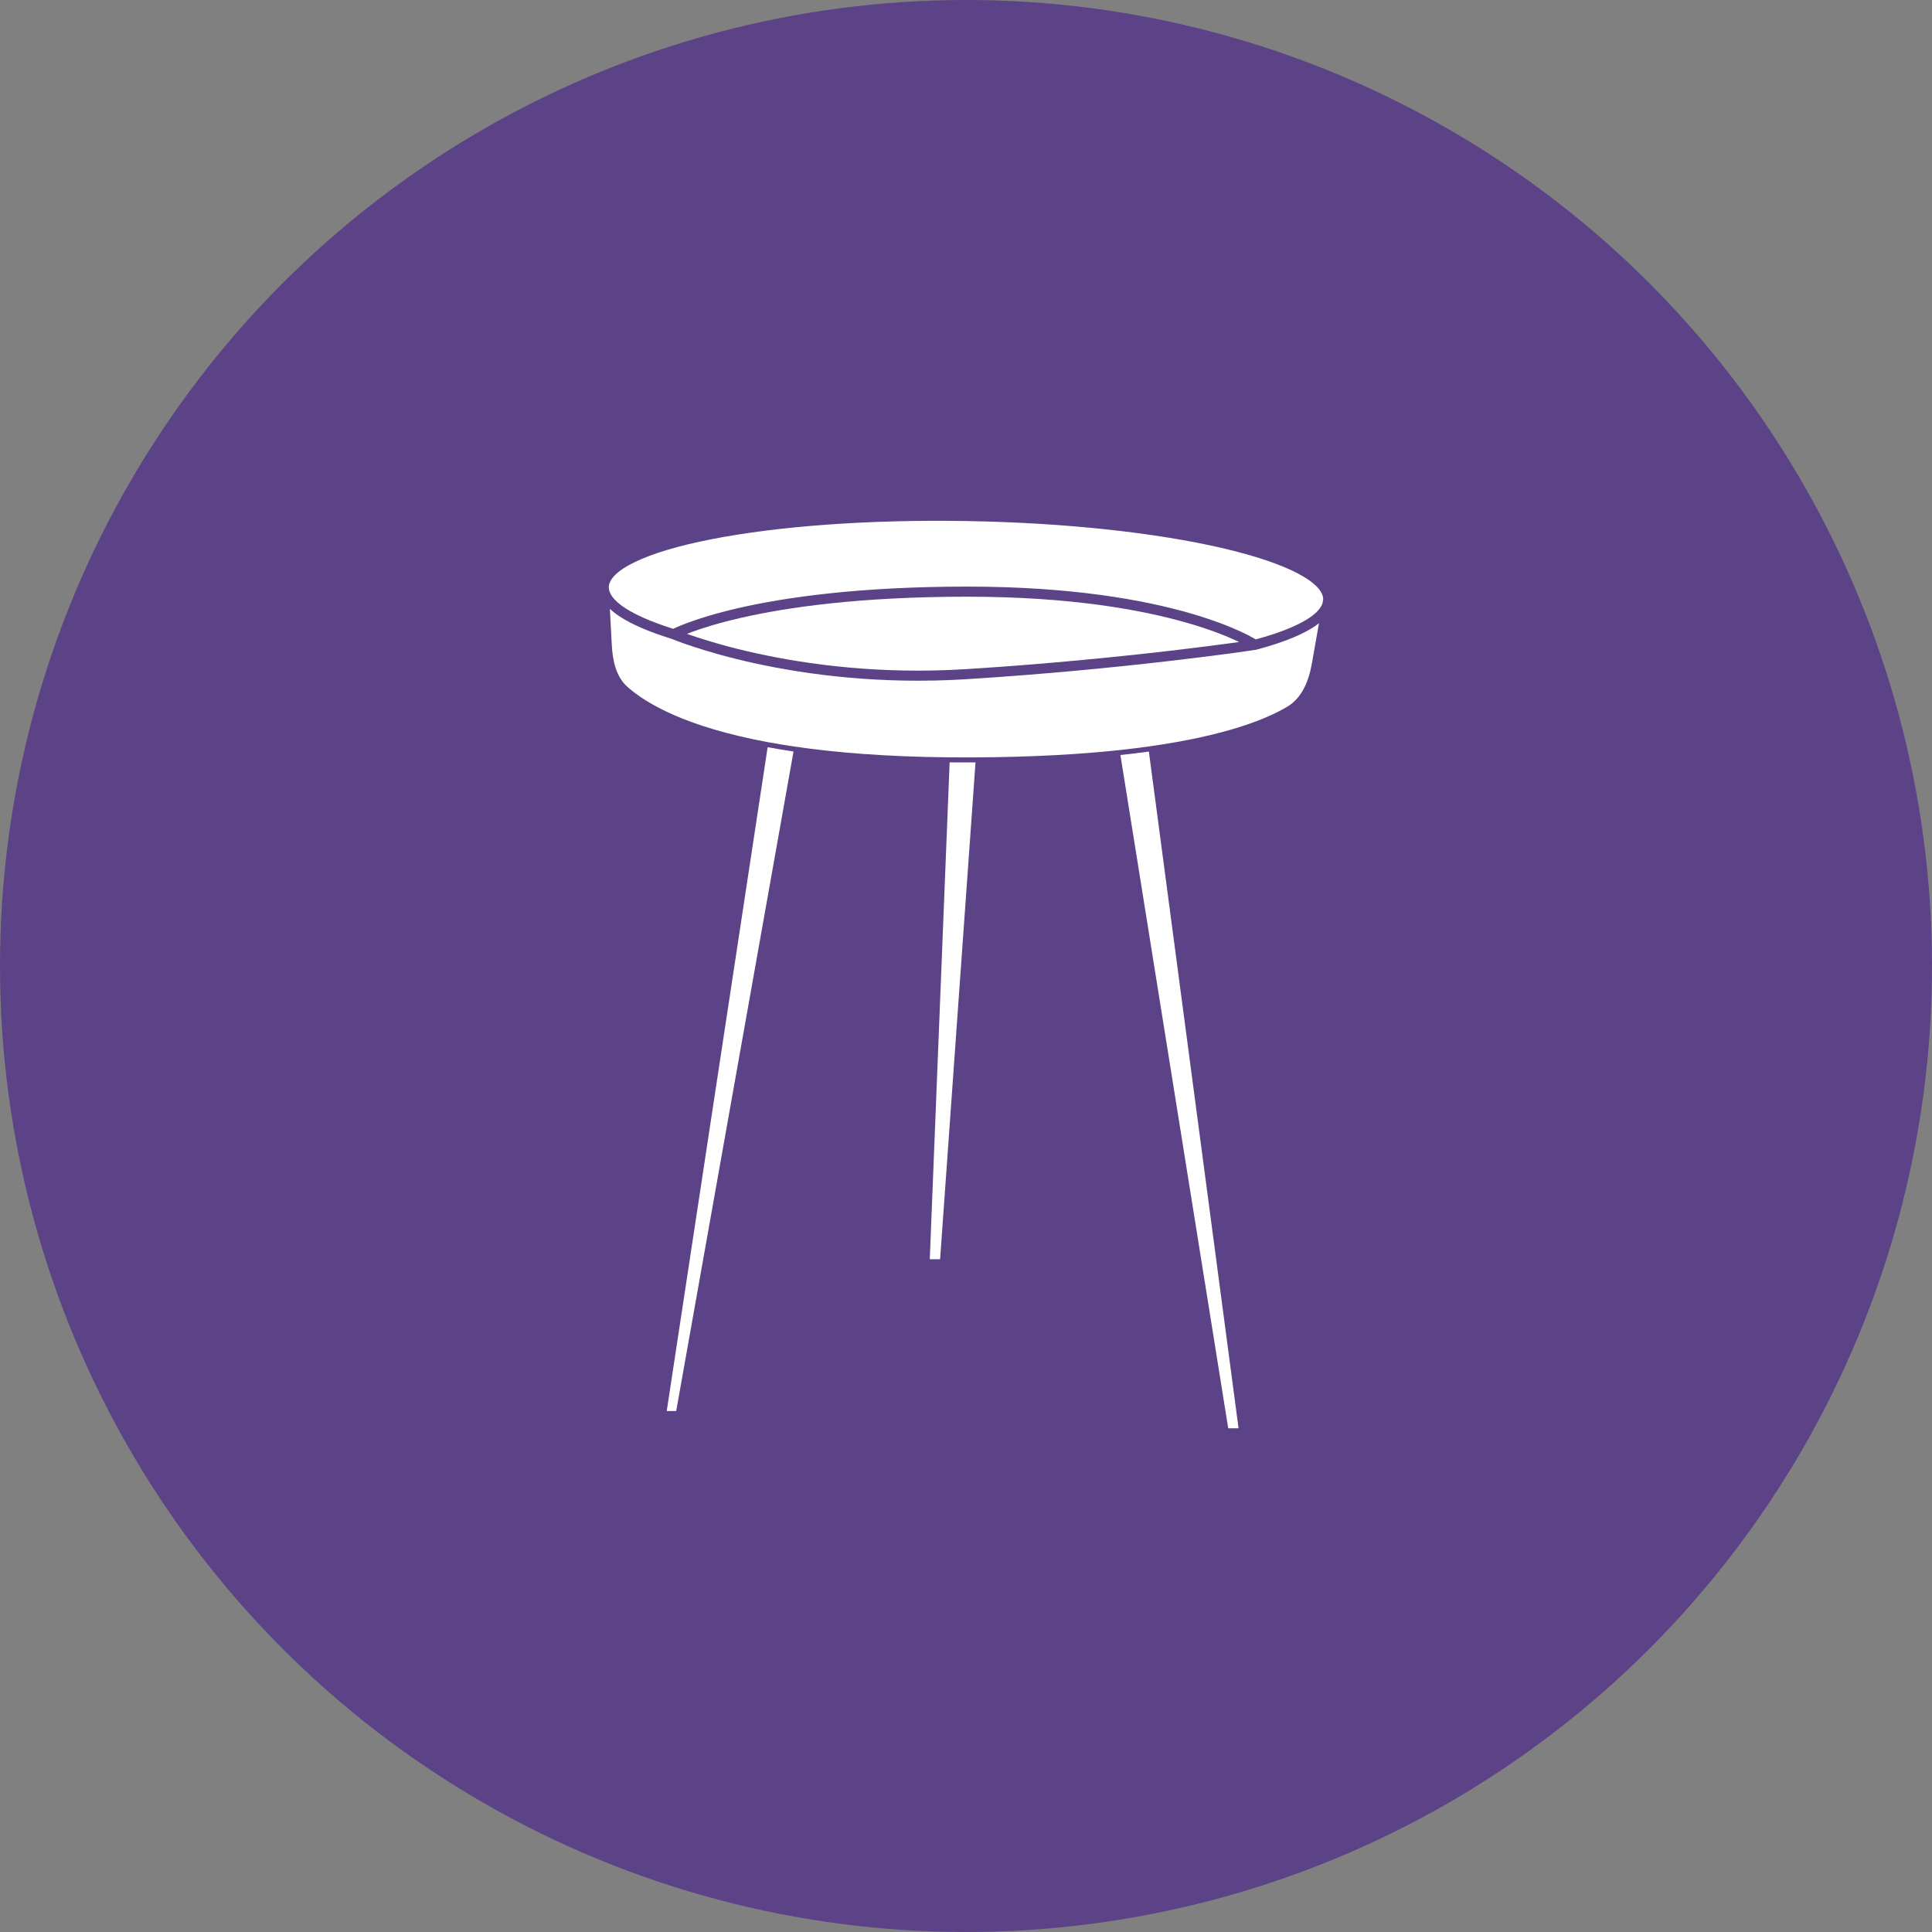 <svg xmlns="http://www.w3.org/2000/svg" fill="none" viewBox="0 0 40 40" height="40" width="40">
<rect x="0" y="0" width="40" height="40" fill="#808080" stroke="none"/>
<circle fill="#5C4286" r="20" cy="20" cx="20"></circle>
<path fill="white" d="M12.627 12.607C12.684 12.659 12.749 12.71 12.82 12.757C13.079 12.929 13.451 13.086 13.909 13.228C13.91 13.229 13.912 13.229 13.914 13.23C13.919 13.232 13.927 13.235 13.937 13.239C13.957 13.247 13.986 13.259 14.024 13.273C14.1 13.302 14.213 13.343 14.359 13.39C14.651 13.486 15.077 13.612 15.614 13.73C16.689 13.966 18.213 14.174 20.007 14.062C21.676 13.958 23.174 13.806 24.254 13.68C24.795 13.617 25.231 13.56 25.532 13.52C25.682 13.499 25.799 13.482 25.879 13.471C25.918 13.466 25.948 13.461 25.968 13.458C25.979 13.457 25.986 13.456 25.992 13.455C25.994 13.454 25.996 13.454 25.997 13.454L25.999 13.454L26.005 13.453L26.011 13.451C26.488 13.324 26.876 13.178 27.148 13.013C27.206 12.979 27.259 12.941 27.308 12.903L27.162 13.731C27.095 14.112 26.953 14.451 26.652 14.631C26.22 14.889 25.374 15.233 23.771 15.456C23.586 15.482 23.391 15.507 23.185 15.529C22.367 15.617 21.381 15.674 20.196 15.681C20.122 15.681 20.047 15.681 19.972 15.681C19.867 15.681 19.764 15.681 19.662 15.68C18.366 15.668 17.308 15.583 16.444 15.456C16.258 15.428 16.08 15.399 15.912 15.368C14.19 15.05 13.37 14.558 12.993 14.223C12.759 14.016 12.684 13.694 12.666 13.345L12.627 12.607Z"></path>
<path fill="white" d="M20.028 12.354C22.175 12.354 23.654 12.628 24.594 12.9C25.064 13.036 25.399 13.172 25.616 13.273C25.629 13.279 25.642 13.286 25.654 13.292C25.609 13.298 25.559 13.305 25.504 13.313C25.204 13.353 24.769 13.41 24.23 13.473C23.152 13.598 21.658 13.75 19.994 13.854C18.223 13.965 16.719 13.759 15.659 13.526C15.129 13.41 14.71 13.286 14.424 13.192C14.347 13.167 14.279 13.144 14.222 13.124C14.248 13.113 14.276 13.102 14.306 13.091C14.524 13.01 14.862 12.901 15.339 12.792C16.294 12.573 17.807 12.354 20.028 12.354Z"></path>
<path fill="white" d="M14.737 11.163C16.09 10.898 17.96 10.752 20.026 10.788C22.092 10.823 23.956 11.035 25.3 11.346C25.972 11.502 26.508 11.682 26.873 11.874C27.055 11.97 27.19 12.067 27.277 12.161C27.361 12.252 27.395 12.335 27.395 12.408L27.381 12.491C27.346 12.595 27.243 12.713 27.041 12.835C26.8 12.98 26.448 13.116 25.999 13.238C25.987 13.23 25.973 13.222 25.956 13.213C25.901 13.181 25.817 13.137 25.704 13.084C25.478 12.979 25.132 12.839 24.652 12.7C23.692 12.422 22.192 12.145 20.028 12.145C17.793 12.145 16.265 12.366 15.293 12.588C14.807 12.7 14.46 12.812 14.234 12.896C14.121 12.938 14.037 12.973 13.982 12.998C13.965 13.006 13.95 13.013 13.938 13.019C13.504 12.882 13.165 12.736 12.935 12.584C12.696 12.425 12.604 12.281 12.605 12.16L12.604 12.154C12.607 12.079 12.644 11.997 12.732 11.908C12.822 11.817 12.96 11.725 13.146 11.636C13.517 11.456 14.059 11.295 14.737 11.163Z"></path>
<path fill="white" d="M13.804 29.214L15.893 15.47C16.063 15.502 16.241 15.531 16.429 15.559L14 29.214H13.804Z"></path>
<path fill="white" d="M19.972 15.785C19.867 15.785 19.763 15.785 19.661 15.784L19.25 26.071H19.464L20.197 15.785C20.122 15.785 20.048 15.785 19.972 15.785Z"></path>
<path fill="white" d="M25.643 29.571L23.786 15.56C23.6 15.586 23.403 15.61 23.197 15.632L25.429 29.571H25.643Z"></path>
</svg>
